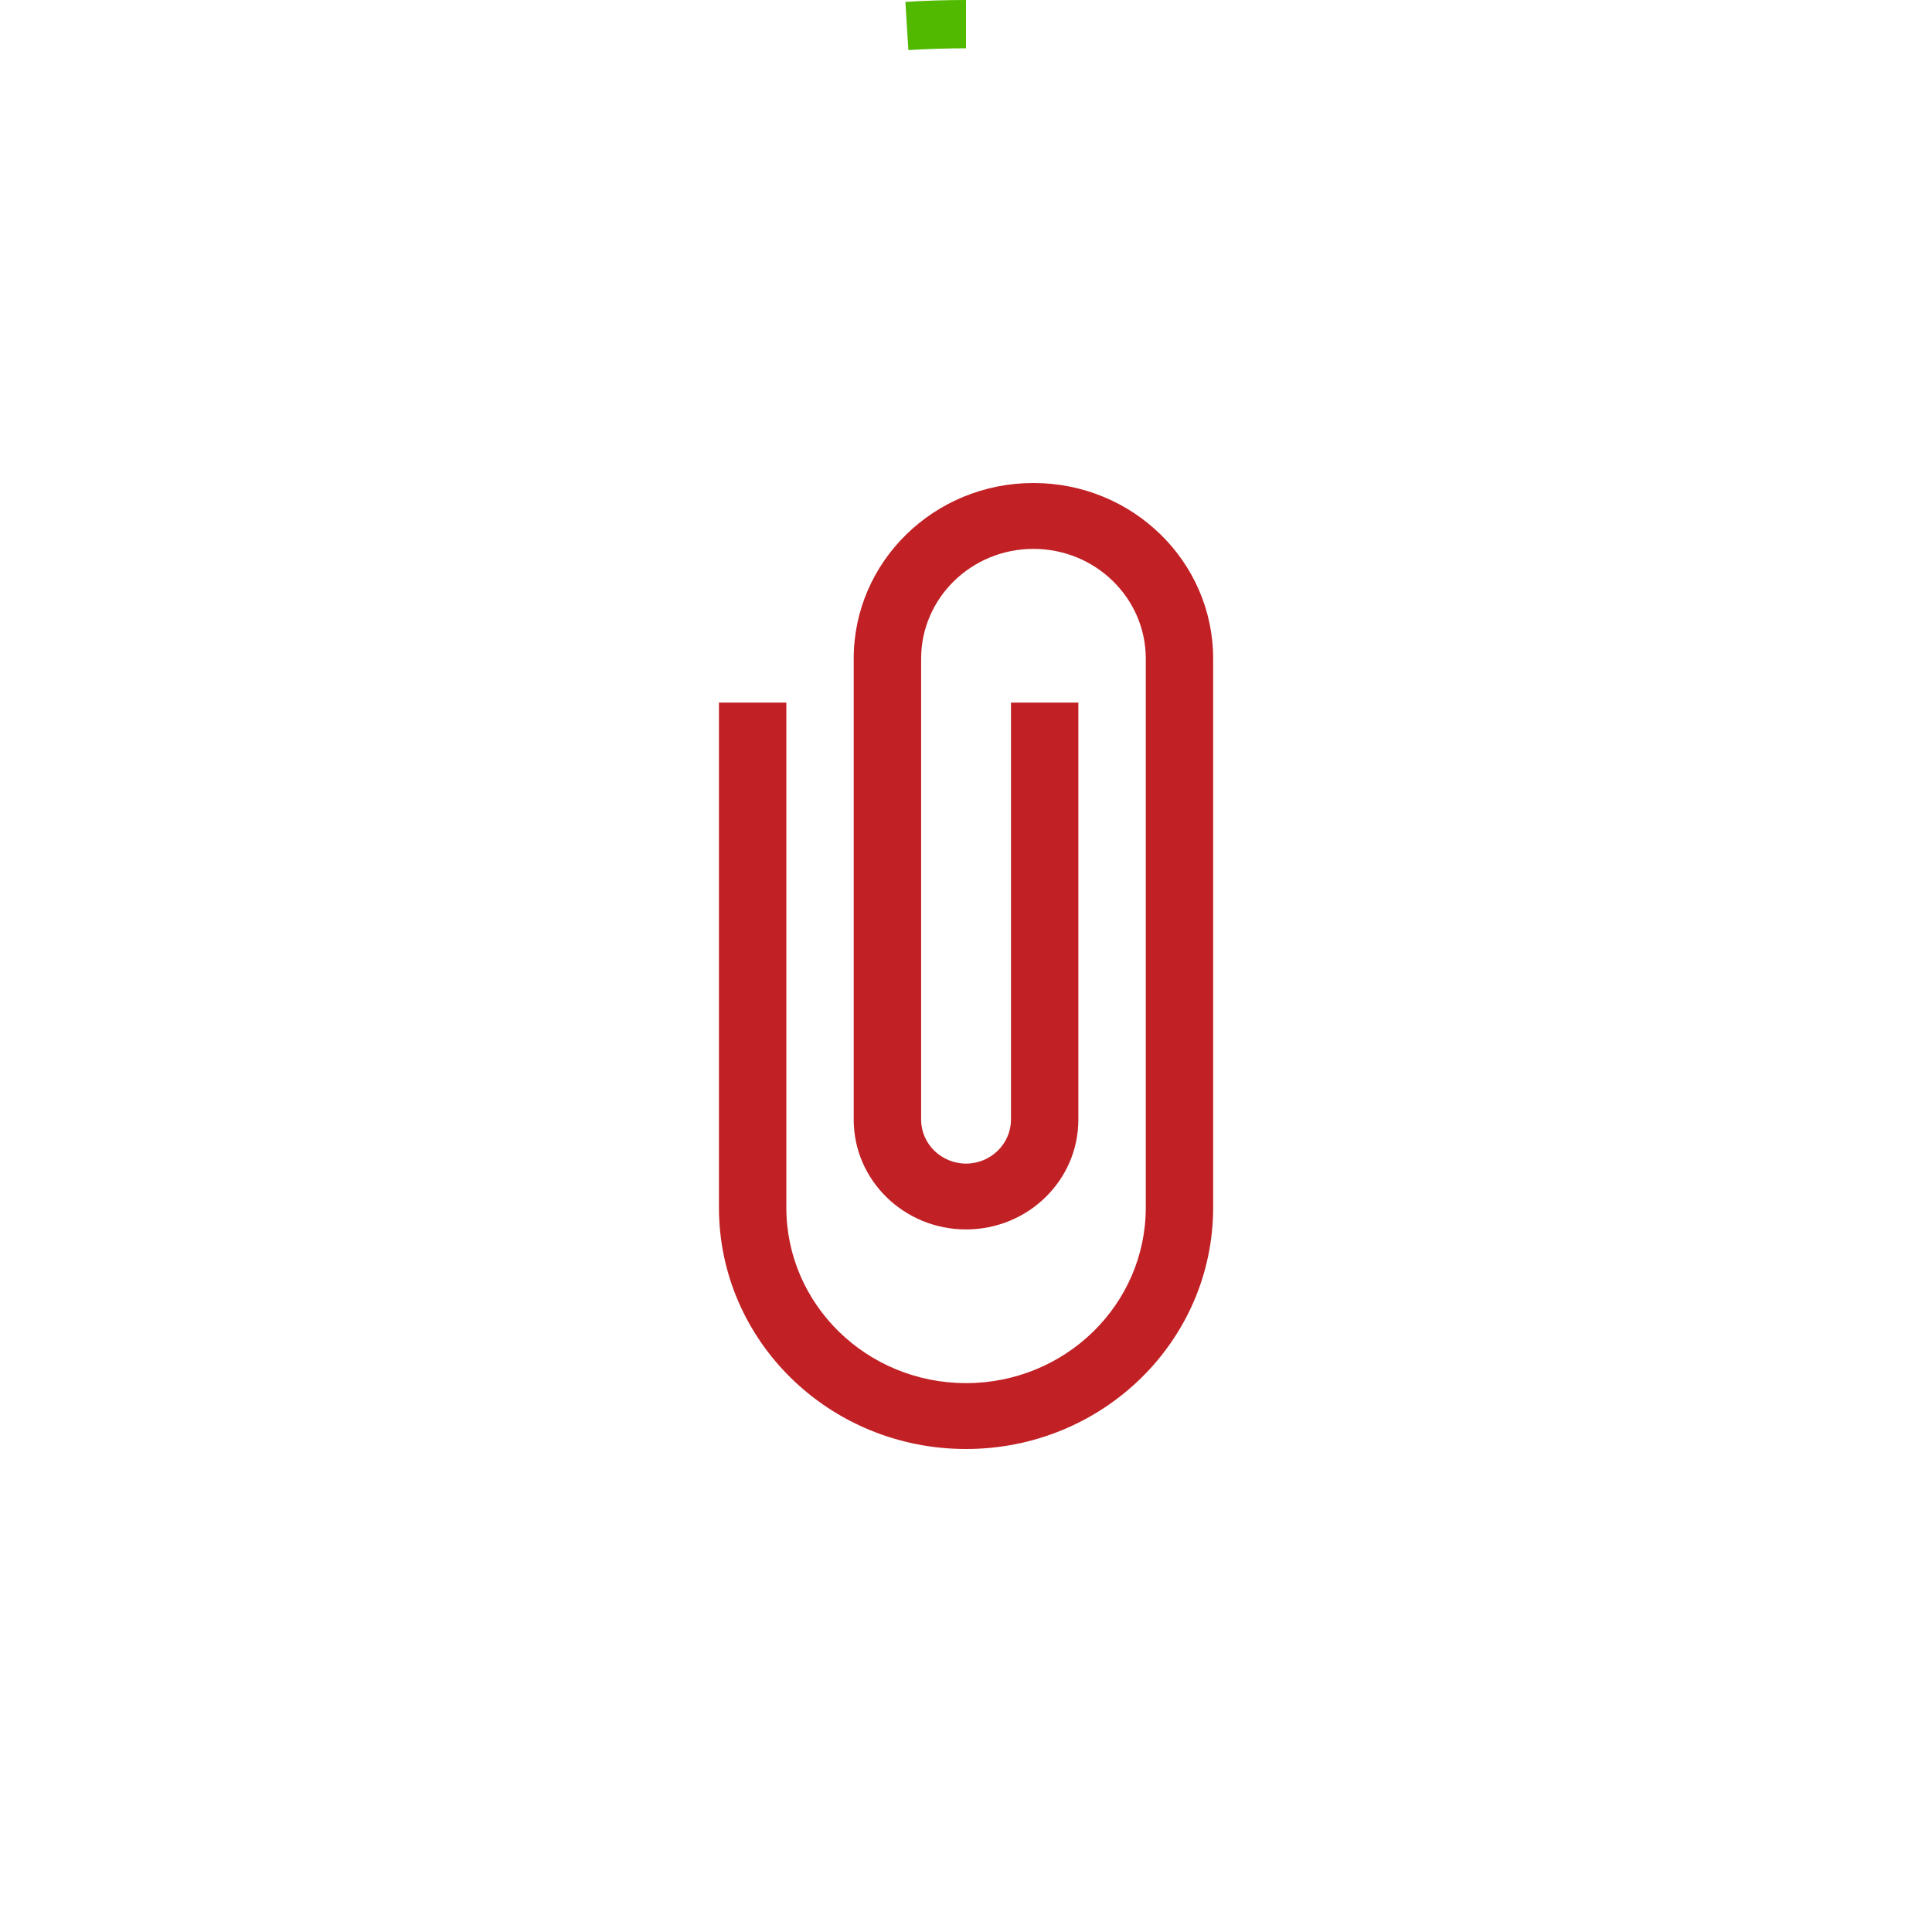<svg width="40" height="40" viewBox="0 0 40 40" fill="none" xmlns="http://www.w3.org/2000/svg">
<path fill-rule="evenodd" clip-rule="evenodd" d="M20.001 30C17.173 30 14.885 27.764 14.885 25V14.546H16.28V25C16.28 27.009 17.945 28.636 20.001 28.636C22.057 28.636 23.722 27.009 23.722 25V13.636C23.722 12.382 22.68 11.364 21.396 11.364C20.113 11.364 19.071 12.382 19.071 13.636V23.182C19.071 23.682 19.489 24.091 20.001 24.091C20.512 24.091 20.931 23.682 20.931 23.182V14.546H22.326V23.182C22.326 24.436 21.285 25.454 20.001 25.454C18.717 25.454 17.675 24.436 17.675 23.182V13.636C17.675 11.627 19.34 10 21.396 10C23.452 10 25.117 11.627 25.117 13.636V25C25.117 27.764 22.829 30 20.001 30Z" fill="#C12125"/>
<path d="M18.776 0.538C19.183 0.513 19.592 0.5 20 0.5" stroke="#51B900"/>
</svg>
